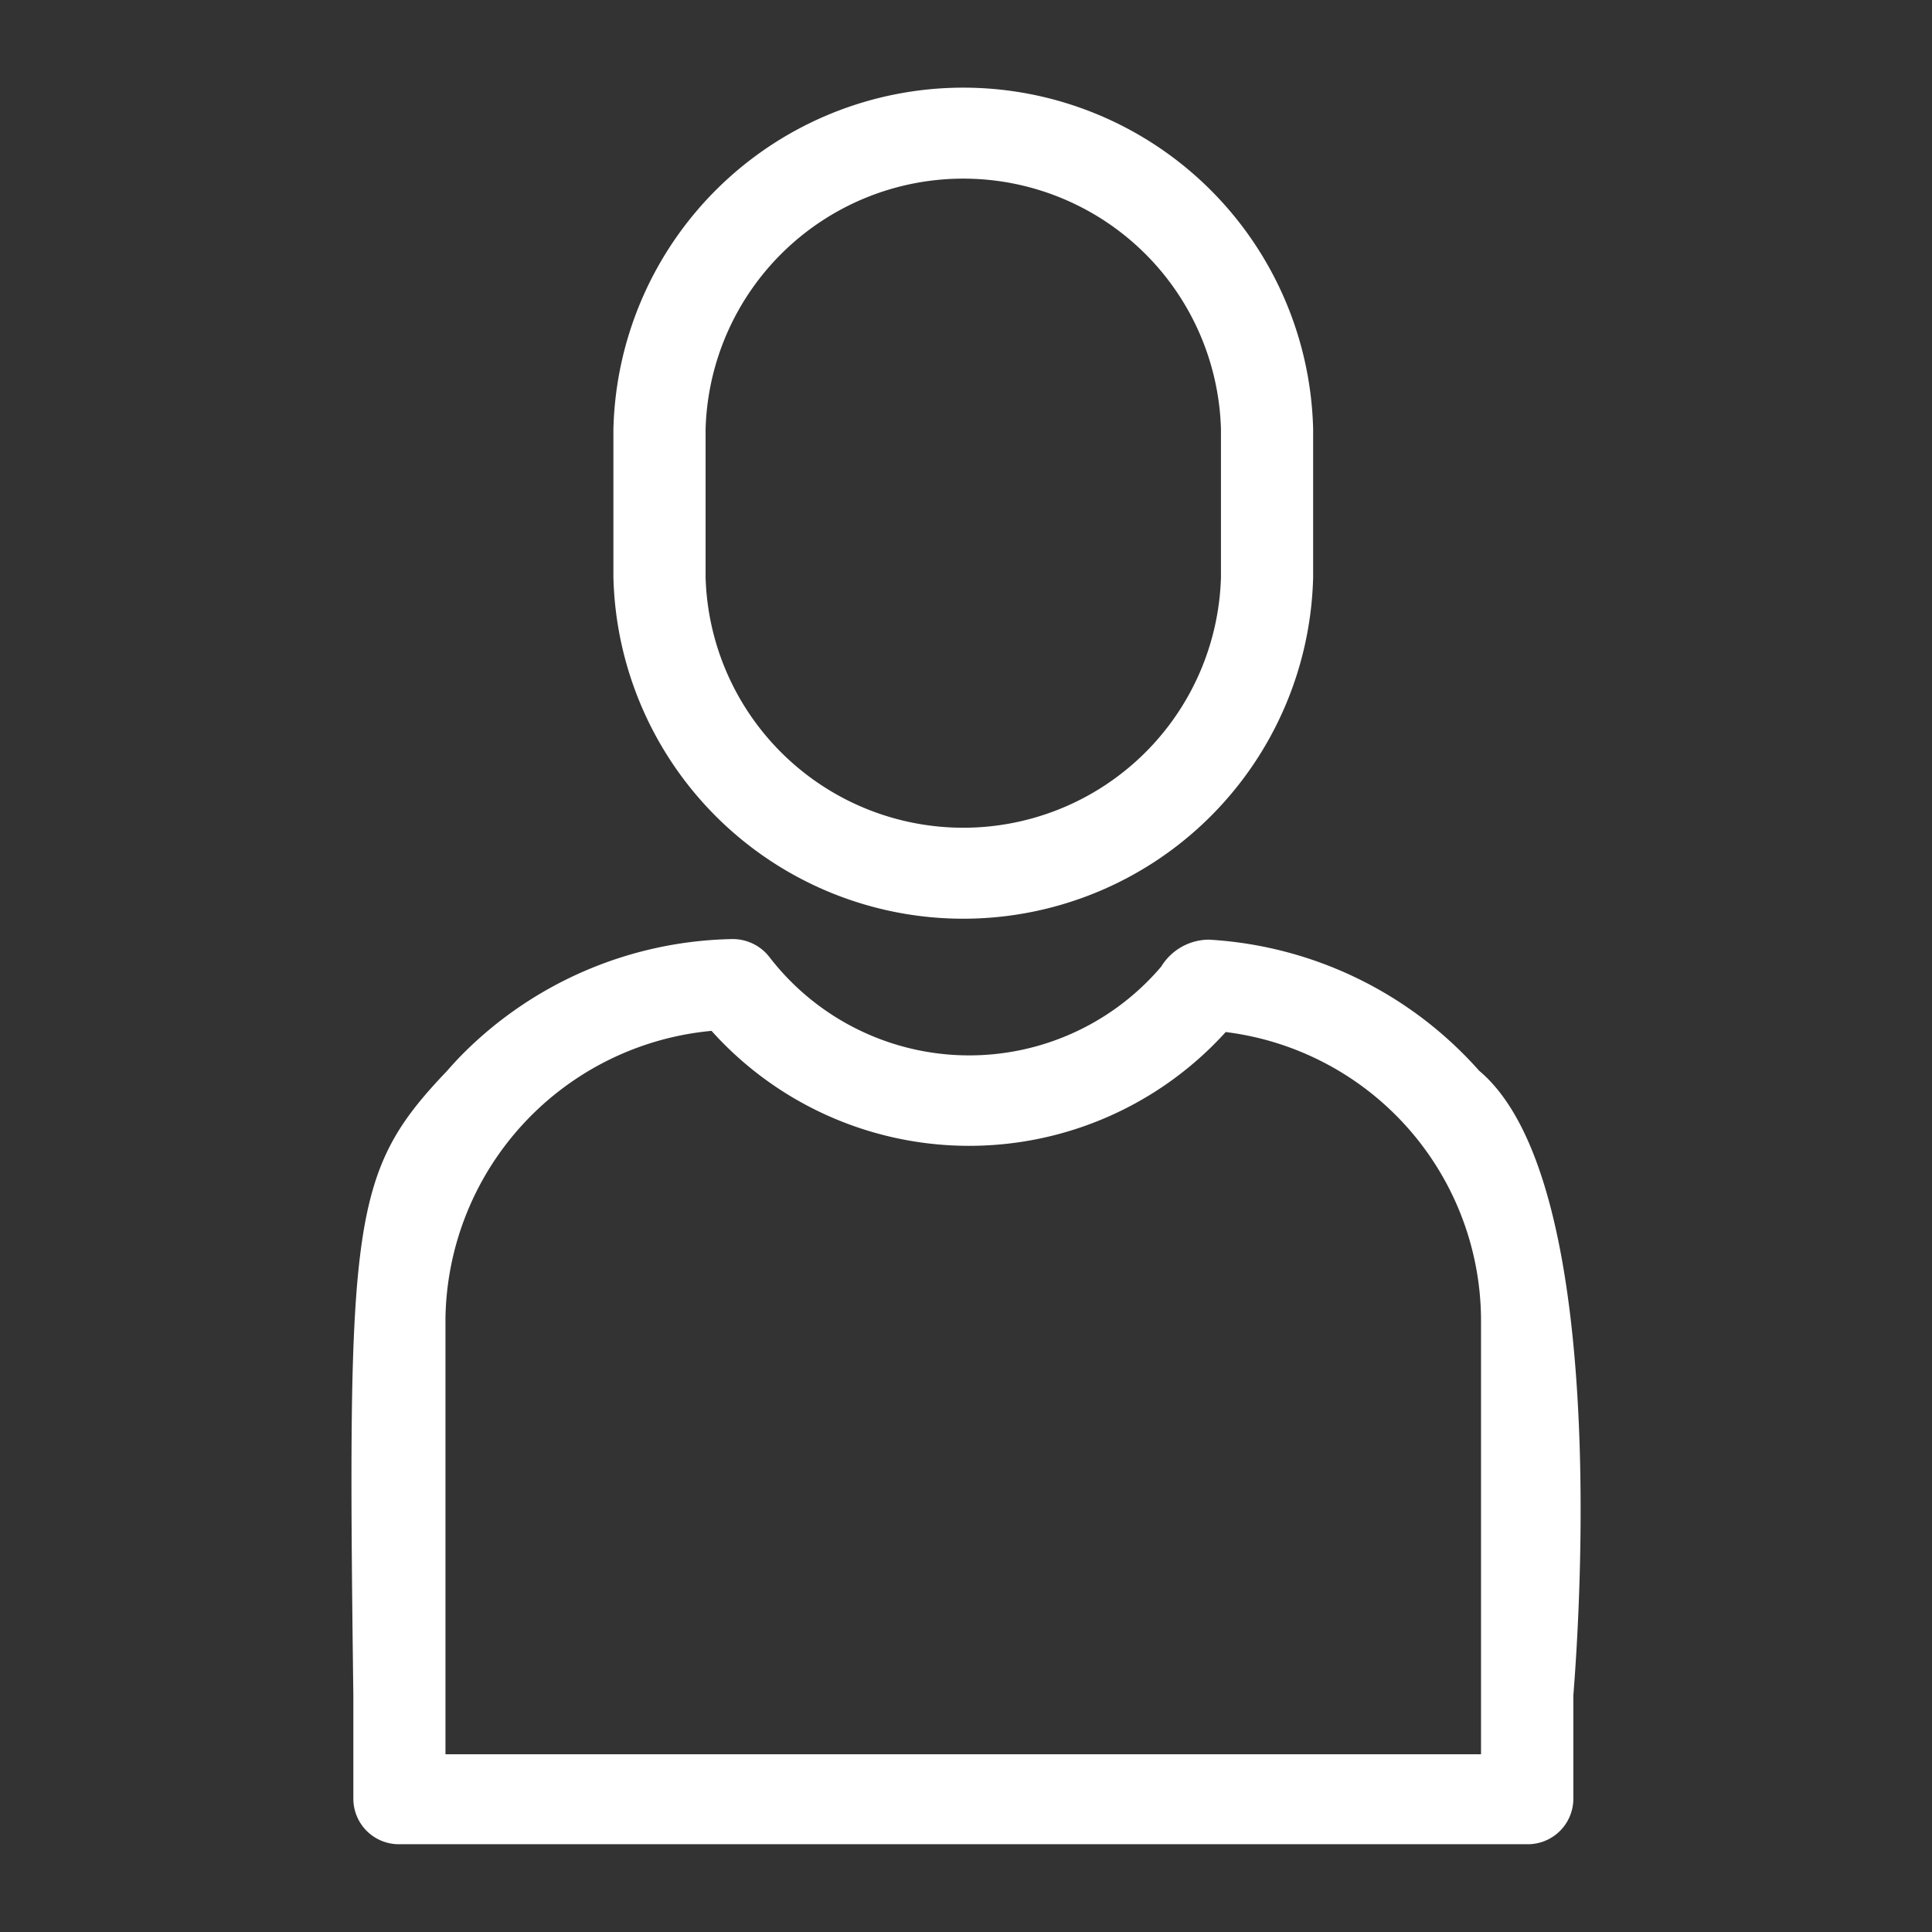 <svg xmlns="http://www.w3.org/2000/svg" width="28" height="28" viewBox="0 0 28 28"><rect x="0" y="0" width="28" height="28" fill="#333333" stroke="none"/><defs><style>.a{fill:none;}.b{fill:#fff;}</style></defs><g transform="translate(20609 19881)"><rect class="a" width="28" height="28" transform="translate(-20609 -19881)"/><g transform="translate(-20603.908 -19879.727)"><path class="b" d="M220.676,32.081V29.934a5.072,5.072,0,0,0-10.141,0v2.147a5.072,5.072,0,0,0,10.141,0Zm-8.805,0V29.934a3.736,3.736,0,0,1,7.469,0v2.147a3.736,3.736,0,0,1-7.469,0Z" transform="translate(-206.737 -24.988)"/><path class="b" d="M93.741,151.788h16.346a.66.66,0,0,0,.668-.651v-1.5c0-.073.67-7.352-1.365-9.059a5.668,5.668,0,0,0-3.919-1.9.816.816,0,0,0-.689.391,3.653,3.653,0,0,1-5.675-.135.672.672,0,0,0-.554-.264,5.658,5.658,0,0,0-3.879,1.65c-.084.084-.164.171-.242.26-1.393,1.463-1.447,2.141-1.358,9.053v1.5A.66.66,0,0,0,93.741,151.788ZM98.265,140a5.016,5.016,0,0,0,7.452.017,4.221,4.221,0,0,1,3.7,4.141v6.326H94.409v-6.326A4.25,4.25,0,0,1,98.265,140Zm-5.192,8.338Z" transform="translate(-93.045 -126.333)"/></g></g></svg>